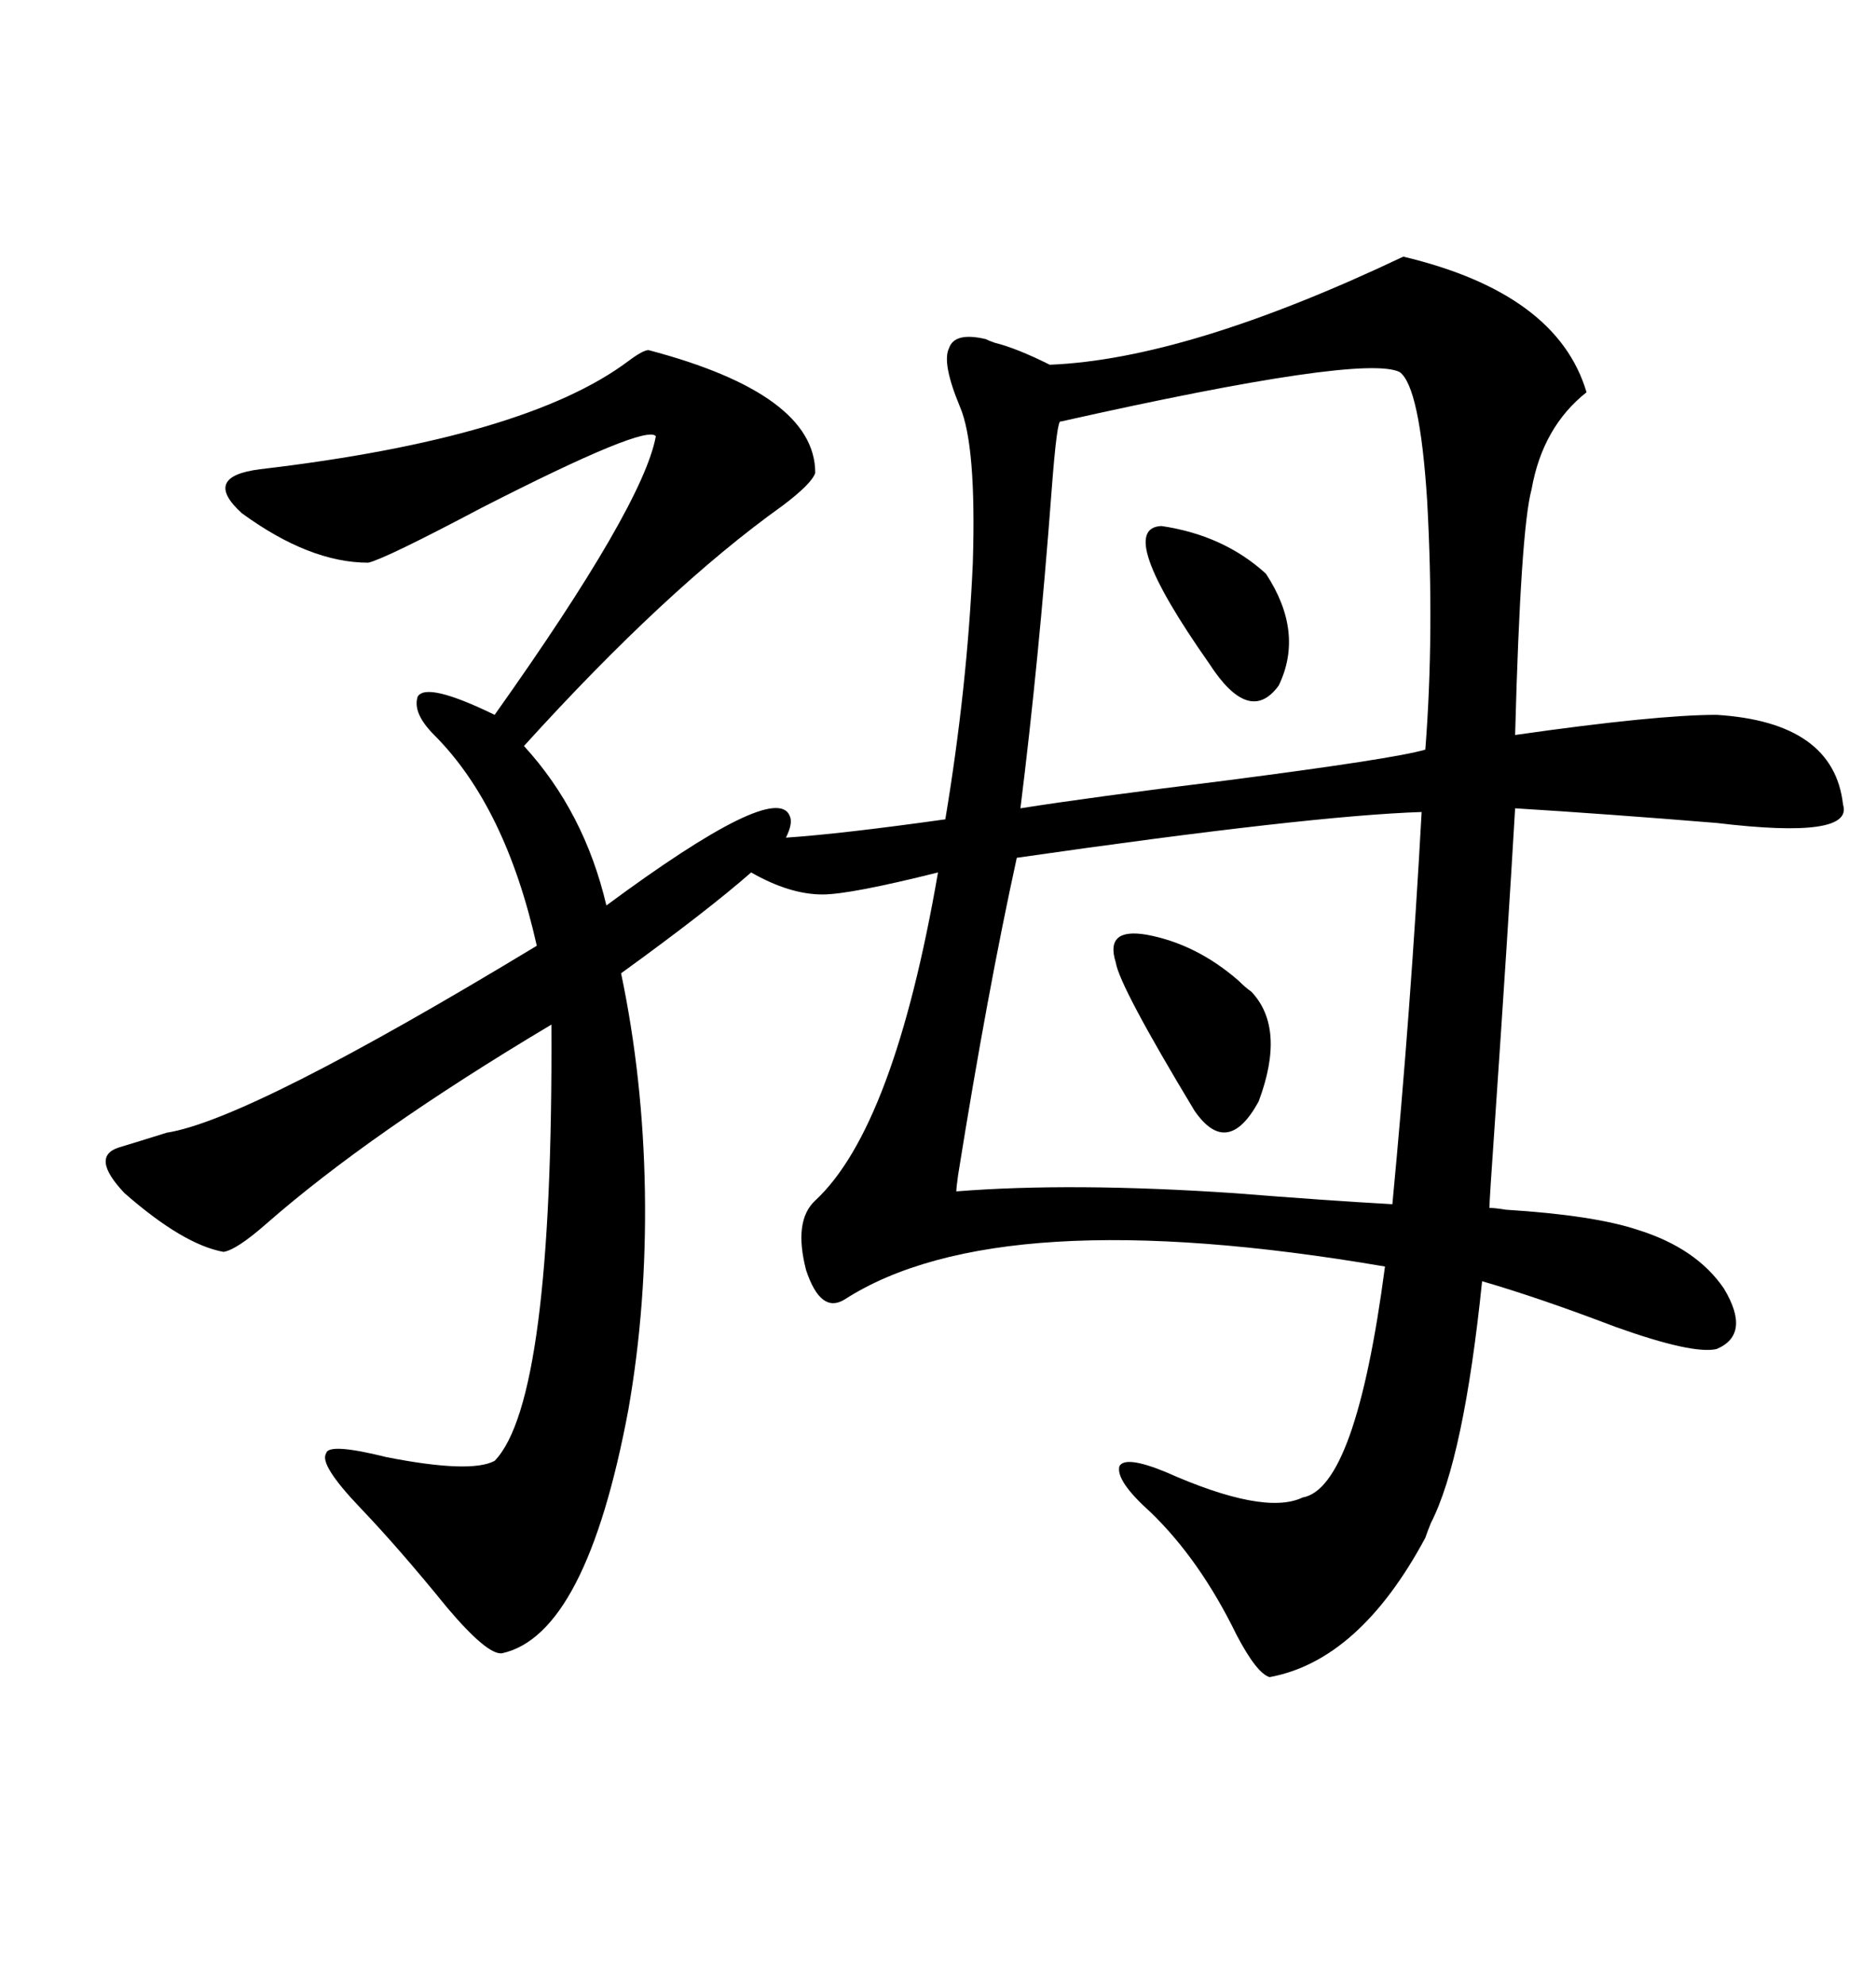<svg xmlns="http://www.w3.org/2000/svg" xmlns:xlink="http://www.w3.org/1999/xlink" width="300" height="317.285"><path d="M103.71 55.96L103.71 55.96Q130.37 62.99 130.37 75.59L130.37 75.59Q129.79 77.34 125.10 80.86L125.10 80.86Q106.64 94.04 83.79 119.24L83.79 119.24Q93.46 129.79 96.97 144.73L96.97 144.73Q123.93 124.80 126.27 130.37L126.27 130.37Q126.86 131.54 125.68 133.89L125.68 133.89Q134.47 133.30 151.17 130.96L151.17 130.96Q154.69 109.86 155.57 89.94L155.57 89.94Q156.15 71.19 153.52 65.04L153.52 65.04Q150.59 58.01 151.76 55.66L151.76 55.66Q152.64 53.03 157.62 54.20L157.62 54.20Q158.20 54.49 159.08 54.79L159.08 54.79Q162.60 55.66 167.87 58.30L167.87 58.30Q189.84 57.42 224.41 41.02L224.41 41.02Q249.02 46.88 253.71 62.70L253.71 62.70Q246.68 68.26 244.92 78.22L244.92 78.22Q243.16 84.67 242.29 117.48L242.29 117.48Q264.84 114.26 274.51 114.26L274.51 114.26Q293.26 115.43 294.73 128.61L294.73 128.61Q296.48 134.18 274.51 131.54L274.51 131.54Q256.64 130.08 242.29 129.20L242.29 129.20Q241.11 149.41 239.06 179.30L239.06 179.30Q238.18 191.89 238.18 193.07L238.18 193.07Q239.06 193.07 240.82 193.36L240.82 193.36Q254.88 194.24 261.91 196.58L261.91 196.58Q271.29 199.51 275.68 205.96L275.68 205.96Q280.08 213.28 274.51 215.63L274.51 215.63Q270.70 216.50 258.40 212.11L258.40 212.11Q246.09 207.42 237.01 204.79L237.01 204.79Q234.08 233.20 228.81 243.46L228.81 243.46Q228.22 244.92 227.93 245.80L227.93 245.80Q217.38 265.43 203.03 268.07L203.03 268.07Q200.98 267.48 197.75 261.33L197.75 261.33Q191.89 249.32 183.98 241.70L183.98 241.70Q178.42 236.72 179.00 234.38L179.00 234.38Q179.88 232.62 186.33 235.25L186.33 235.25Q202.15 242.29 208.30 239.36L208.30 239.36Q216.80 237.89 221.48 202.44L221.48 202.44Q159.67 191.89 135.06 207.71L135.06 207.71Q131.25 210.06 128.91 203.03L128.91 203.03Q126.86 195.12 130.37 191.89L130.37 191.89Q142.97 180.18 150 139.45L150 139.45Q135.94 142.97 131.54 142.97L131.54 142.97Q126.27 142.97 120.12 139.45L120.12 139.45Q113.09 145.61 99.32 155.57L99.32 155.57Q102.83 172.27 103.13 190.43L103.13 190.43Q103.42 208.59 100.49 225.29L100.49 225.29Q93.75 261.33 80.27 264.26L80.27 264.26Q77.93 264.55 71.48 256.93L71.48 256.93Q63.87 247.56 57.71 241.11L57.71 241.11Q50.98 234.08 52.15 232.32L52.15 232.32Q52.44 230.57 61.82 232.91L61.82 232.91Q75.29 235.55 79.10 233.50L79.10 233.50Q88.48 223.83 88.18 163.77L88.18 163.77Q59.18 181.05 42.48 195.70L42.48 195.70Q37.79 199.80 35.74 200.10L35.74 200.10Q29.30 198.93 19.92 190.72L19.92 190.72Q14.36 184.86 19.04 183.40L19.04 183.40Q21.97 182.52 26.66 181.05L26.66 181.05Q39.84 179.00 85.84 151.17L85.84 151.17Q80.86 128.91 69.43 117.48L69.43 117.48Q65.92 113.96 66.80 111.33L66.80 111.33Q68.26 108.98 79.10 114.26L79.10 114.26Q102.83 80.86 104.88 69.73L104.88 69.73Q103.42 67.68 77.05 81.15L77.05 81.15Q61.52 89.36 58.89 89.94L58.89 89.94Q49.51 89.94 38.67 82.03L38.67 82.03Q32.23 76.17 41.60 75L41.60 75Q84.08 70.02 100.49 57.71L100.49 57.71Q102.83 55.96 103.71 55.96ZM227.34 129.79L227.34 129.79Q209.47 130.37 162.60 137.11L162.60 137.11Q157.91 158.50 153.22 187.79L153.22 187.79Q152.93 189.84 152.93 190.43L152.93 190.43Q171.39 188.96 197.46 190.72L197.46 190.72Q212.11 191.89 222.66 192.48L222.66 192.48Q225.59 161.72 227.34 129.79ZM223.83 59.47L223.83 59.47Q217.97 56.54 169.63 67.38L169.63 67.38Q169.04 66.80 168.16 78.52L168.16 78.52Q166.11 105.76 163.18 129.20L163.18 129.20Q174.32 127.44 195.70 124.80L195.70 124.80Q222.95 121.29 227.93 119.82L227.93 119.82Q229.39 101.07 228.22 79.98L228.22 79.98Q227.05 61.82 223.83 59.47ZM183.40 149.41L183.40 149.41Q191.31 150.88 198.05 156.74L198.05 156.74Q199.22 157.91 200.10 158.50L200.10 158.50Q205.66 164.36 201.27 176.07L201.27 176.07Q196.29 185.16 191.02 177.54L191.02 177.54Q179.00 157.62 178.42 153.81L178.42 153.81Q176.66 148.24 183.40 149.41ZM185.74 84.08L185.74 84.08Q195.70 85.55 202.44 91.70L202.44 91.70Q208.59 101.07 204.49 109.57L204.49 109.57Q199.80 116.02 193.36 106.05L193.36 106.05Q178.13 84.38 185.74 84.08Z"/></svg>